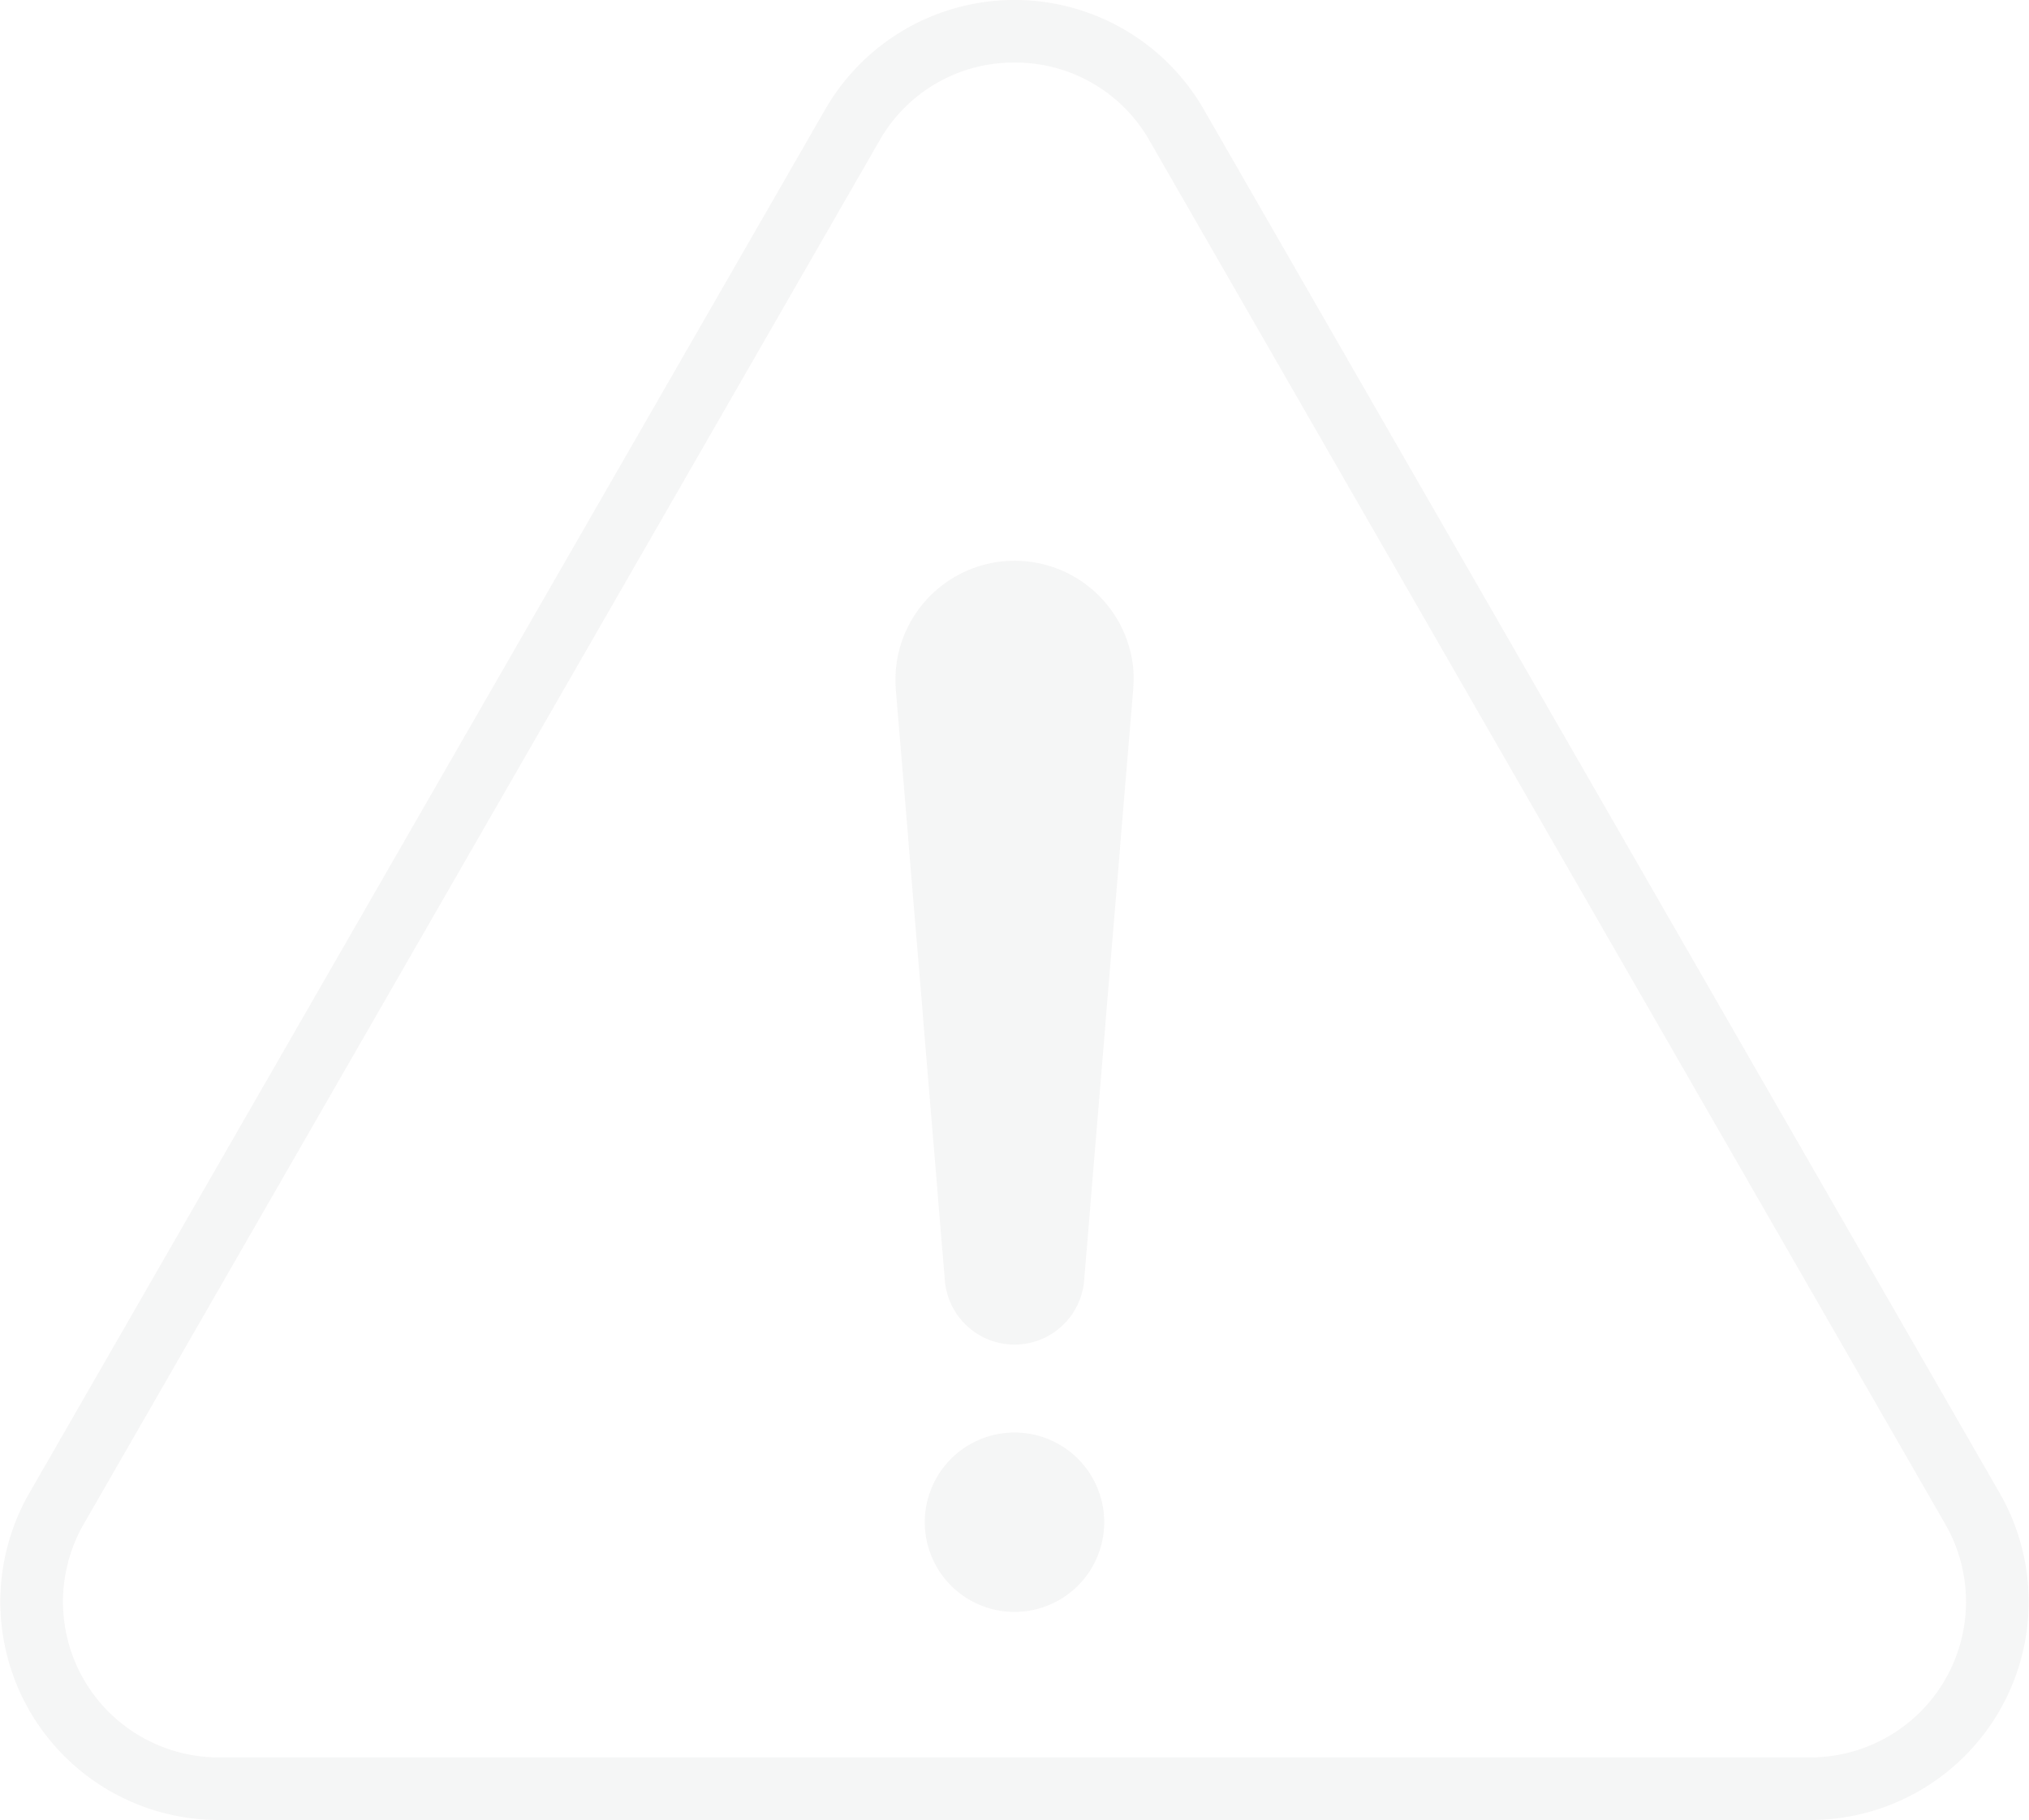 <svg xmlns="http://www.w3.org/2000/svg" xmlns:xlink="http://www.w3.org/1999/xlink" width="107" height="96" viewBox="0 0 107 96">
  <defs>
    <clipPath id="clip-path">
      <rect id="長方形_9391" data-name="長方形 9391" width="107" height="96" fill="#353636"/>
    </clipPath>
  </defs>
  <g id="safety__item03" opacity="0.05">
    <g id="グループ_9863" data-name="グループ 9863" clip-path="url(#clip-path)">
      <path id="パス_10235" data-name="パス 10235" d="M112.721,69.41l-2.592,31.246a3.684,3.684,0,0,1-7.342,0L100.195,69.41a6.285,6.285,0,0,1,12.526-1.038,6.818,6.818,0,0,1,0,1.038" transform="translate(-52.958 -33.108)" fill="#353636"/>
      <path id="パス_10236" data-name="パス 10236" d="M112.932,165.095a4.731,4.731,0,1,1-4.731-4.73,4.73,4.73,0,0,1,4.731,4.73" transform="translate(-54.701 -84.803)" fill="#353636"/>
      <path id="パス_10237" data-name="パス 10237" d="M95.467,96H11.532A11.511,11.511,0,0,1,1.55,78.752L43.517,5.773a11.516,11.516,0,0,1,19.965,0h0L105.45,78.752A11.512,11.512,0,0,1,95.467,96M53.5,3.3a8.13,8.13,0,0,0-7.122,4.119L4.41,80.4A8.213,8.213,0,0,0,11.532,92.7H95.467A8.213,8.213,0,0,0,102.589,80.4L60.621,7.418h0A8.13,8.13,0,0,0,53.5,3.3" transform="translate(0)" fill="#353636"/>
    </g>
  </g>
</svg>
